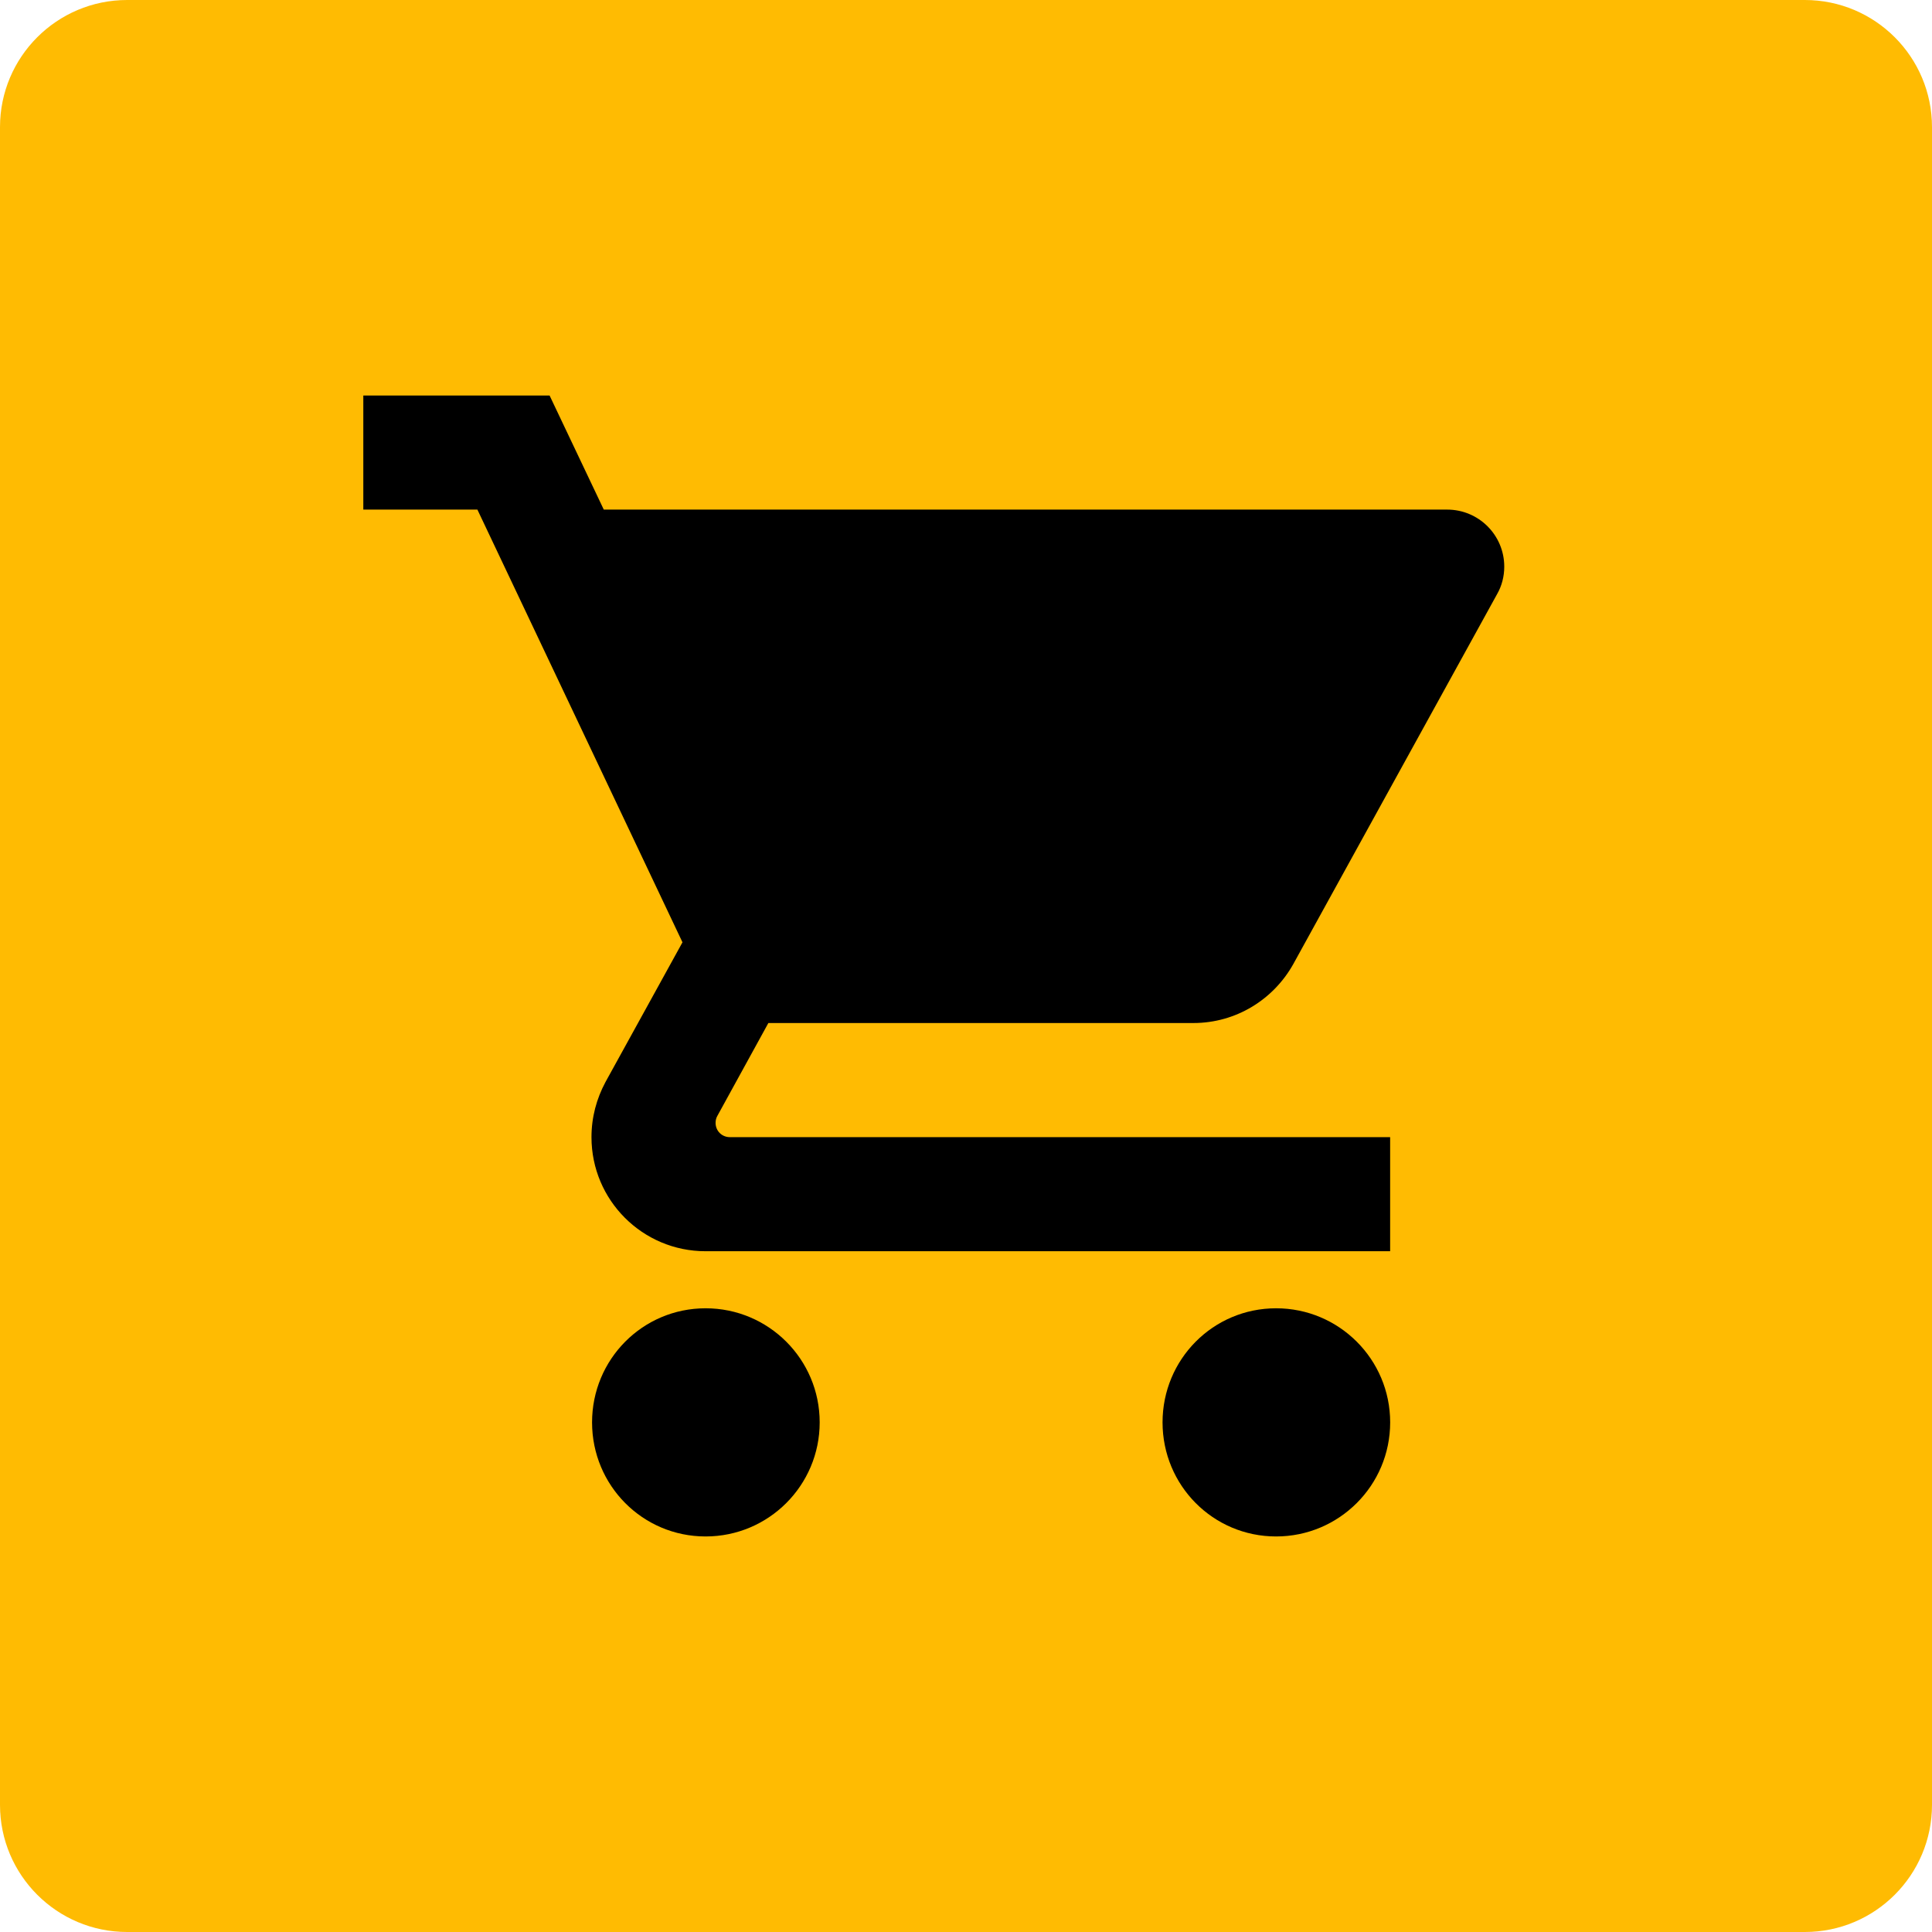 <?xml version="1.0" encoding="UTF-8"?> <!-- Generator: Adobe Illustrator 23.0.1, SVG Export Plug-In . SVG Version: 6.00 Build 0) --> <svg xmlns="http://www.w3.org/2000/svg" xmlns:xlink="http://www.w3.org/1999/xlink" id="Layer_1" x="0px" y="0px" width="60px" height="60px" viewBox="0 0 60 60" xml:space="preserve"> <path fill="#FFBB02" d="M56.051,60H3.949C1.768,60,0,58.232,0,56.051V3.949C0,1.768,1.768,0,3.949,0H56.05 C58.232,0,60,1.768,60,3.949V56.05C60,58.232,58.232,60,56.051,60z"></path> <path d="M21.913,40.63c-1.958,0-3.526,1.586-3.526,3.543s1.568,3.543,3.526,3.543s3.543-1.586,3.543-3.543 S23.871,40.63,21.913,40.63z M11.283,12.283v3.543h3.543l6.369,13.438l-2.392,4.341c-0.275,0.514-0.434,1.09-0.434,1.71 c0,1.958,1.586,3.543,3.543,3.543h21.26v-3.543H22.666c-0.248,0-0.443-0.195-0.443-0.443c0-0.08,0.018-0.151,0.053-0.213 l1.586-2.888h13.199c1.329,0,2.489-0.735,3.1-1.825l6.334-11.498c0.142-0.248,0.221-0.54,0.221-0.85 c0-0.983-0.797-1.772-1.772-1.772H18.751l-1.683-3.543C17.068,12.283,11.283,12.283,11.283,12.283z M39.63,40.63 c-1.958,0-3.526,1.586-3.526,3.543s1.568,3.543,3.526,3.543s3.543-1.586,3.543-3.543S41.588,40.63,39.63,40.63z"></path> </svg> 